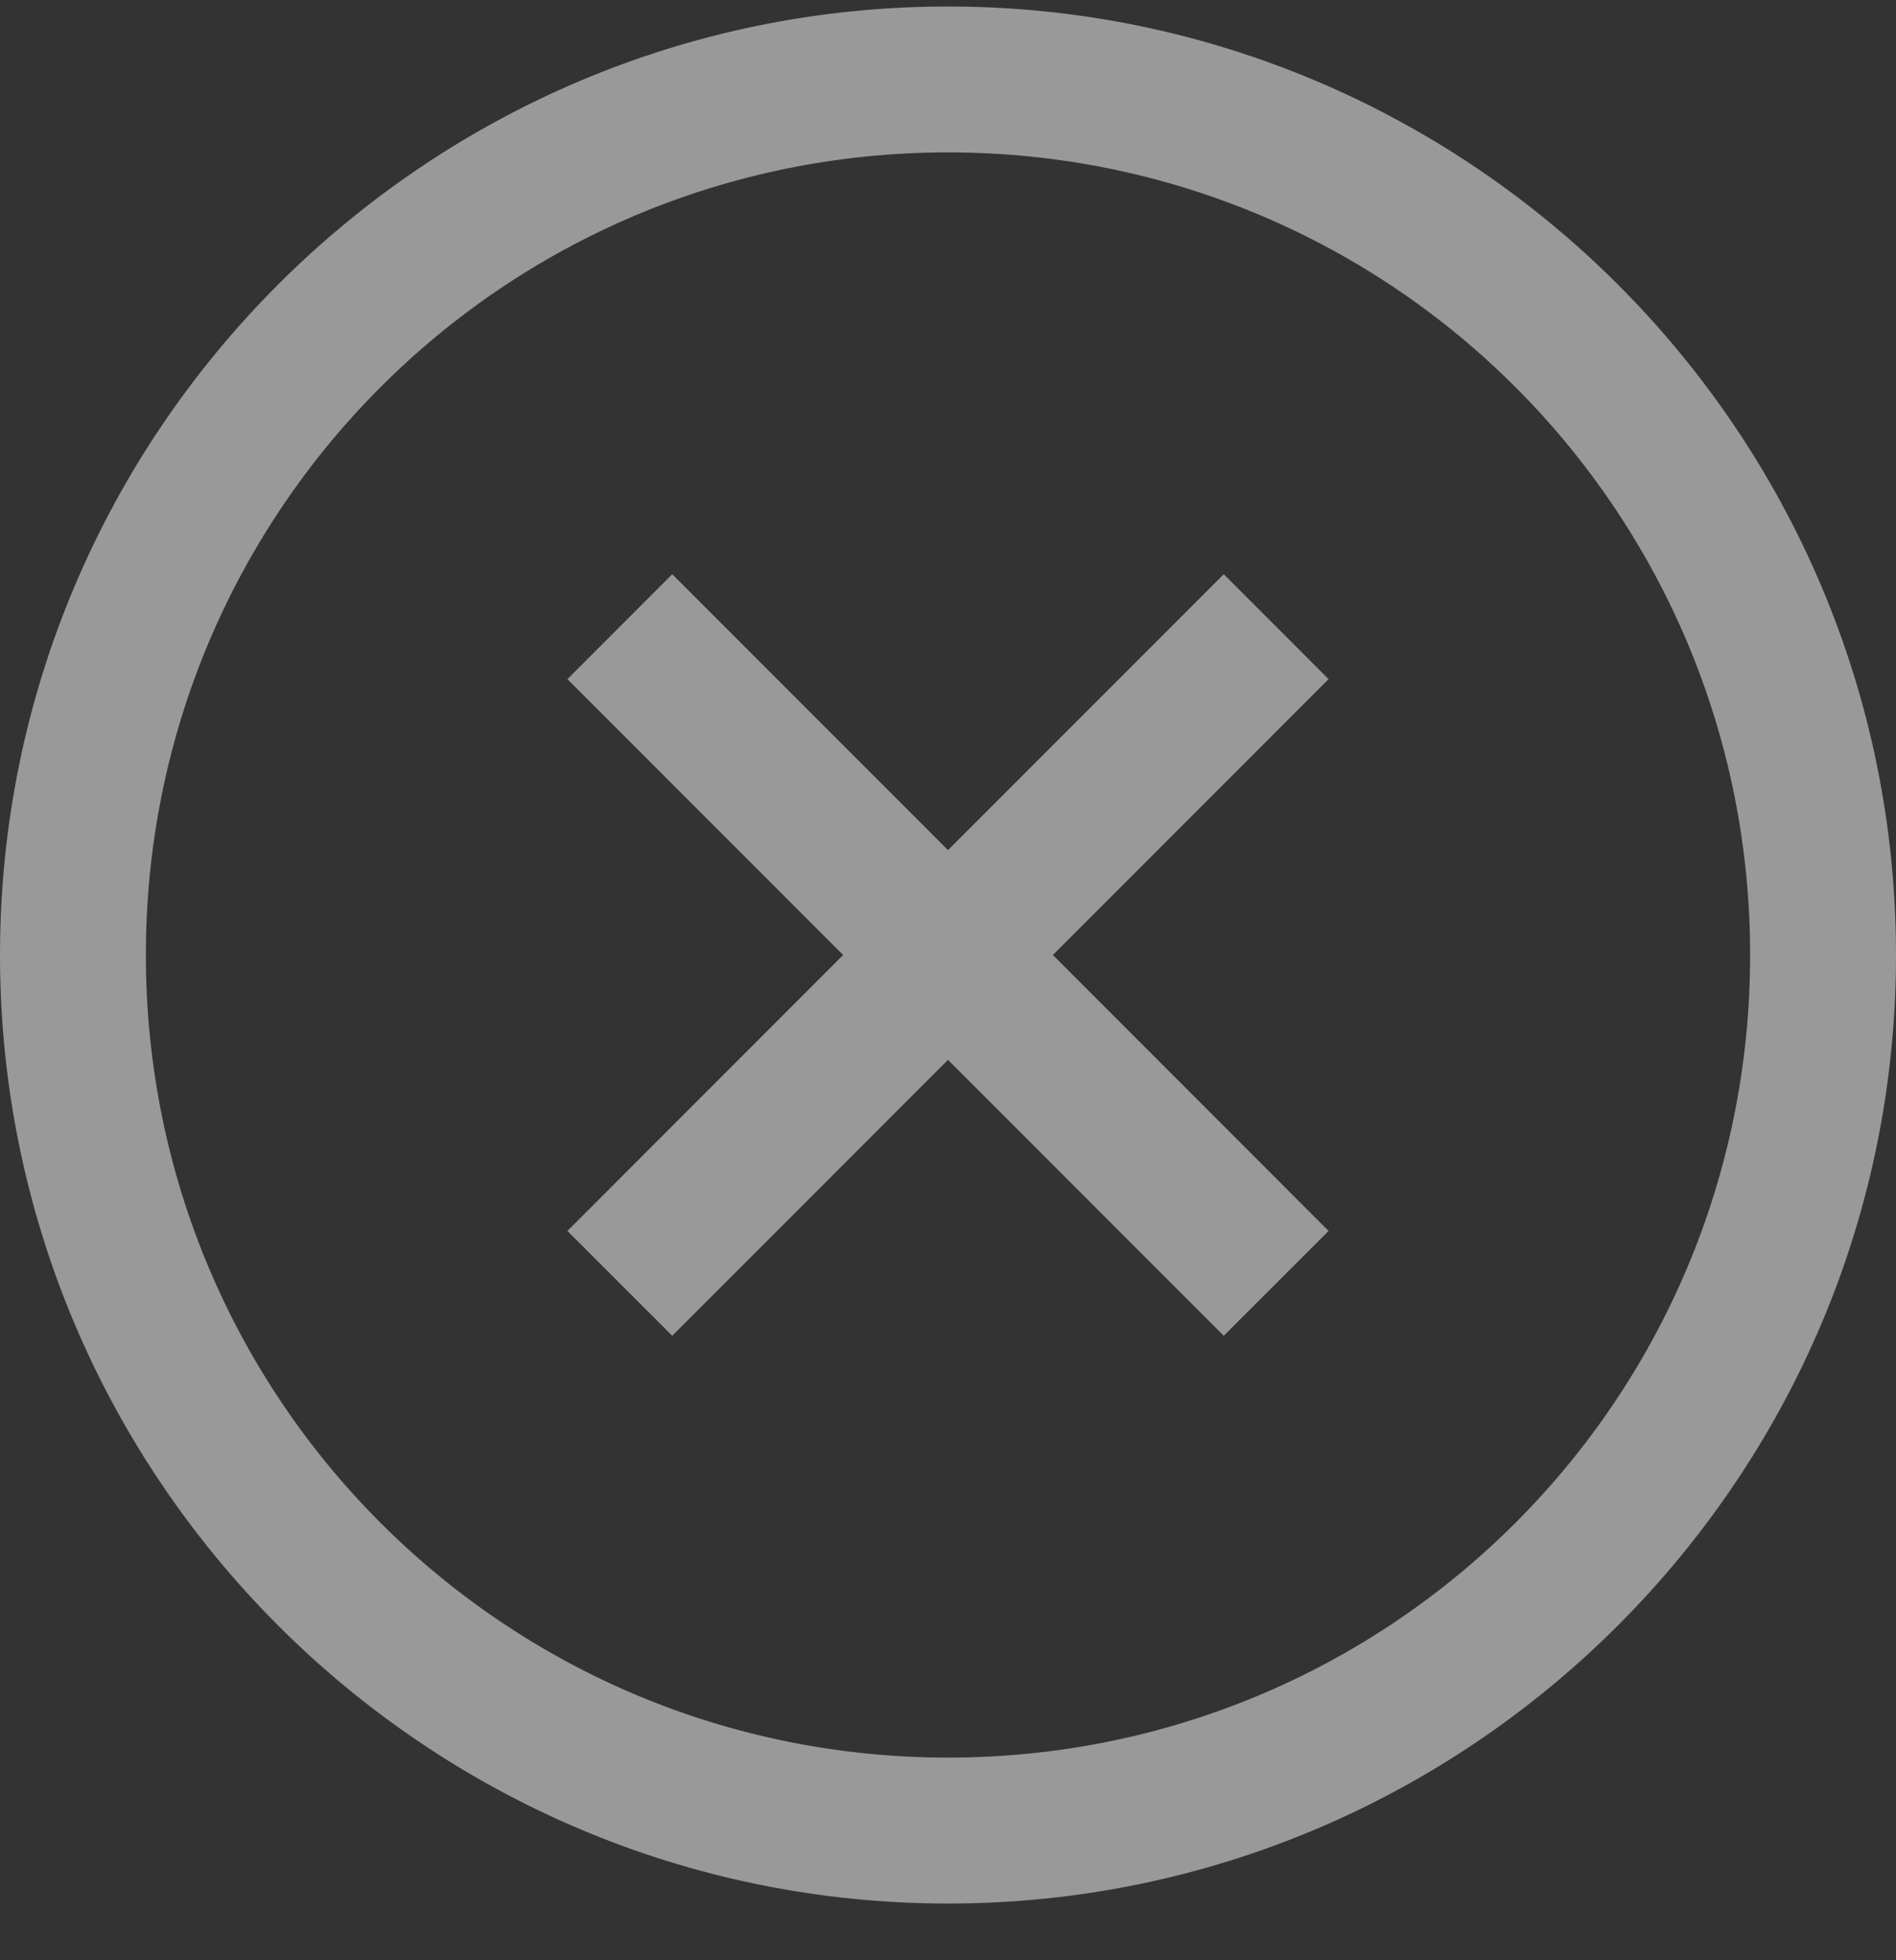 <svg width="30" height="31" viewBox="0 0 30 31" fill="none" xmlns="http://www.w3.org/2000/svg">
<rect x="0" y="0" width="30" height="31" fill="#333333" stroke="none"/>
<path opacity="0.5" d="M15 0.103C6.729 0.103 0 6.832 0 15.103C0 23.373 6.729 30.103 15 30.103C23.271 30.103 30 23.373 30 15.103C30 6.832 23.271 0.103 15 0.103ZM15 2.41C22.022 2.41 27.692 8.08 27.692 15.103C27.692 22.125 22.022 27.795 15 27.795C7.978 27.795 2.308 22.125 2.308 15.103C2.308 8.08 7.978 2.41 15 2.41ZM10.637 9.081L8.978 10.74L13.341 15.103L8.978 19.466L10.637 21.124L15 16.761L19.363 21.124L21.022 19.466L16.659 15.103L21.022 10.74L19.363 9.081L15 13.444L10.637 9.081Z" fill="white"/>
</svg>
